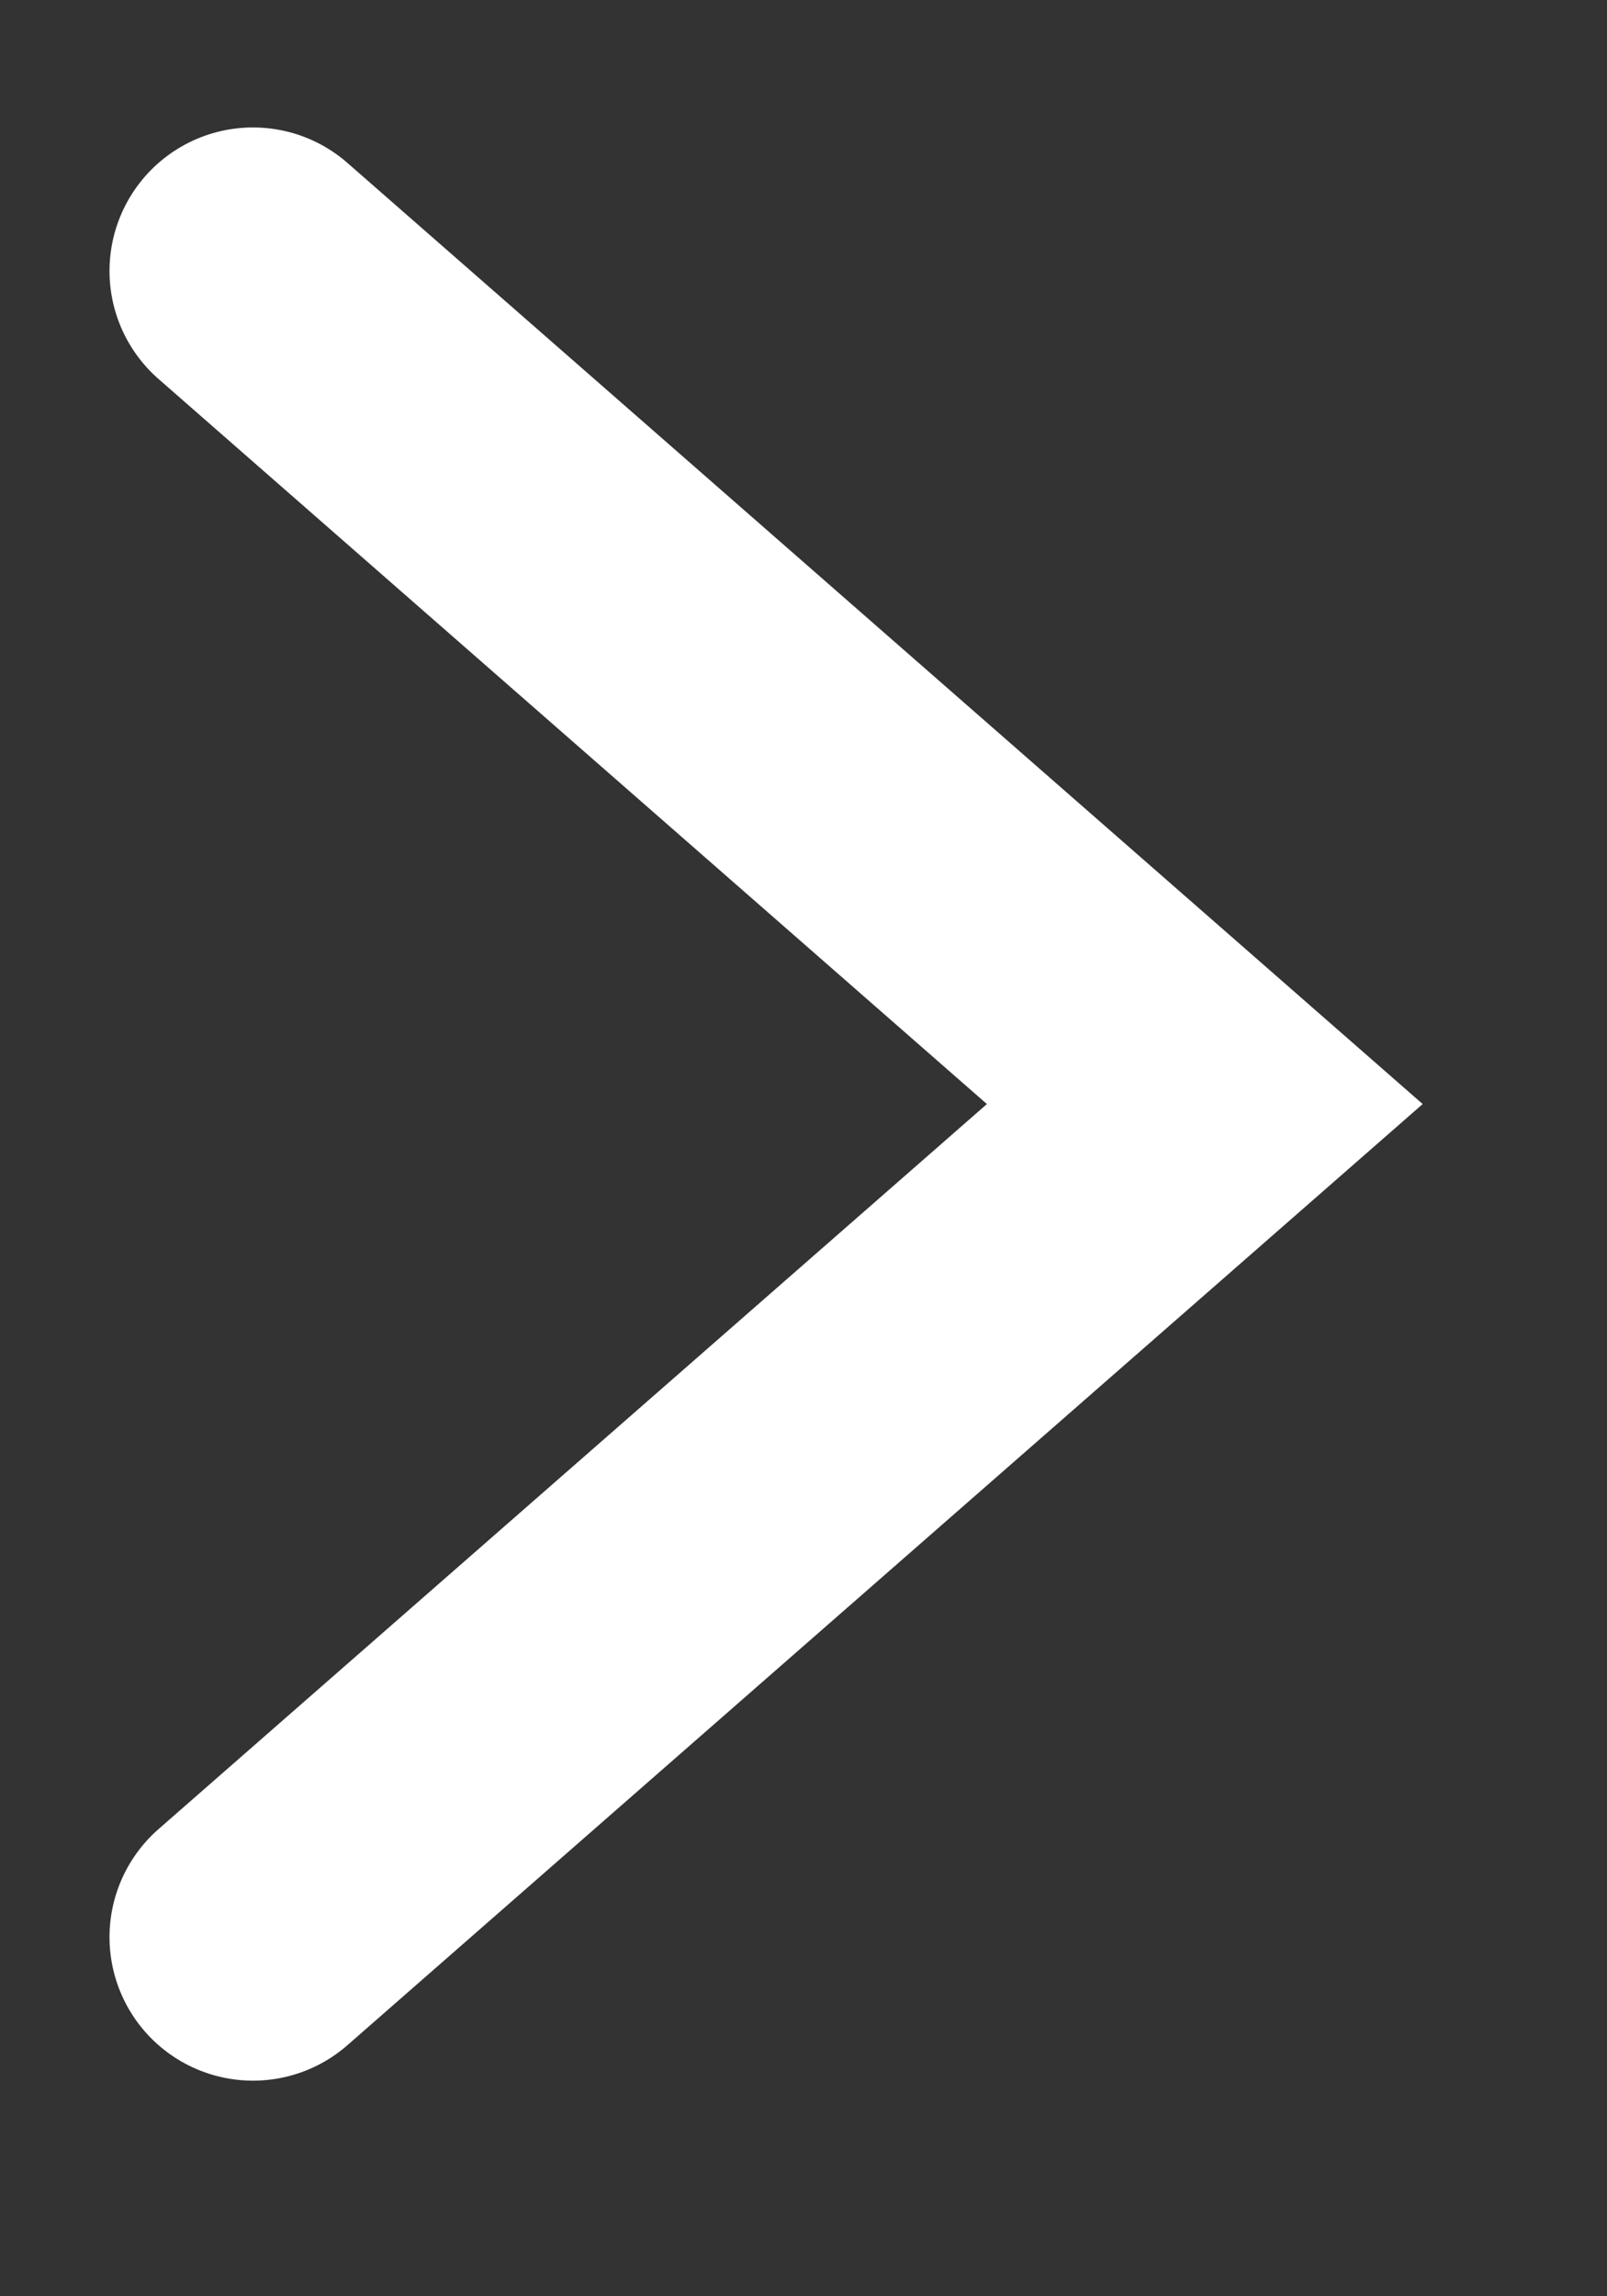 <?xml version="1.0" encoding="UTF-8"?> <svg xmlns="http://www.w3.org/2000/svg" width="7" height="10" viewBox="0 0 7 10" fill="none"><rect x="0" y="0" width="7" height="10" fill="#333333" stroke="none"/> <path d="M1.102 1.18L5.248 4.808L1.102 8.436" stroke="white" stroke-width="1.25" stroke-linecap="round"></path> </svg> 
